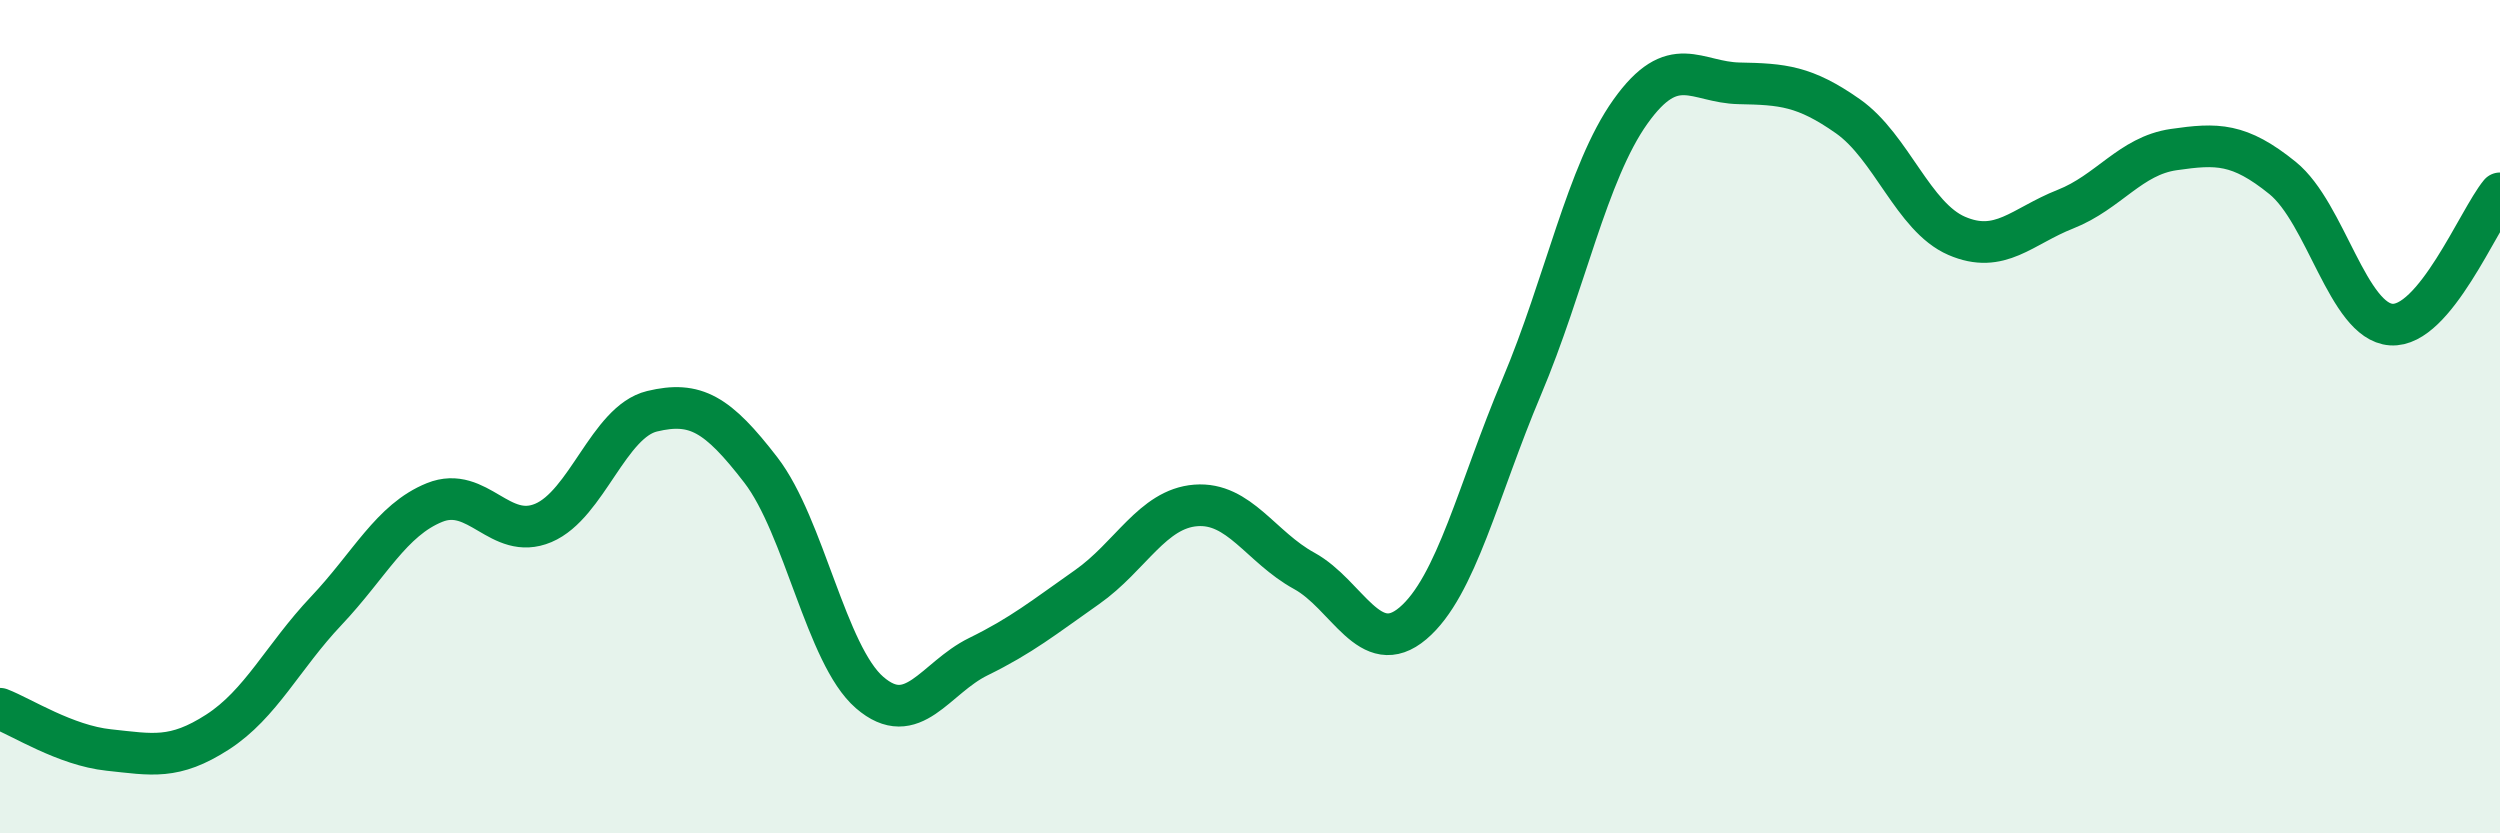 
    <svg width="60" height="20" viewBox="0 0 60 20" xmlns="http://www.w3.org/2000/svg">
      <path
        d="M 0,17.01 C 0.52,17.21 1.57,17.89 2.61,18 C 3.65,18.11 4.18,18.24 5.22,17.57 C 6.26,16.9 6.79,15.76 7.83,14.66 C 8.87,13.56 9.39,12.48 10.43,12.06 C 11.47,11.64 12,12.99 13.04,12.55 C 14.08,12.11 14.61,10.12 15.65,9.87 C 16.69,9.62 17.22,9.93 18.26,11.28 C 19.3,12.63 19.83,15.72 20.87,16.62 C 21.91,17.52 22.44,16.27 23.48,15.76 C 24.52,15.25 25.05,14.82 26.09,14.09 C 27.13,13.36 27.66,12.21 28.7,12.13 C 29.74,12.05 30.26,13.13 31.3,13.7 C 32.34,14.27 32.87,15.84 33.91,14.96 C 34.95,14.08 35.48,11.75 36.52,9.29 C 37.56,6.83 38.09,4.14 39.13,2.68 C 40.17,1.22 40.7,1.98 41.74,2 C 42.78,2.02 43.31,2.06 44.35,2.79 C 45.39,3.52 45.92,5.21 46.96,5.66 C 48,6.11 48.53,5.43 49.57,5.02 C 50.61,4.61 51.13,3.74 52.17,3.59 C 53.21,3.44 53.74,3.43 54.78,4.27 C 55.82,5.11 56.35,7.72 57.39,7.79 C 58.43,7.86 59.48,5.27 60,4.64L60 20L0 20Z"
        fill="#008740"
        opacity="0.1"
        stroke-linecap="round"
        stroke-linejoin="round"
      />
      <path
        d="M 0,17.01 C 0.52,17.21 1.57,17.89 2.61,18 C 3.65,18.11 4.18,18.24 5.22,17.57 C 6.26,16.9 6.79,15.76 7.83,14.66 C 8.87,13.56 9.39,12.48 10.43,12.06 C 11.47,11.64 12,12.99 13.04,12.55 C 14.08,12.11 14.61,10.12 15.65,9.87 C 16.69,9.62 17.22,9.93 18.26,11.28 C 19.3,12.63 19.83,15.72 20.87,16.62 C 21.91,17.52 22.44,16.27 23.48,15.76 C 24.52,15.25 25.05,14.82 26.09,14.09 C 27.13,13.36 27.66,12.21 28.7,12.13 C 29.74,12.05 30.26,13.13 31.3,13.7 C 32.34,14.27 32.87,15.84 33.91,14.96 C 34.95,14.08 35.48,11.75 36.52,9.29 C 37.56,6.83 38.09,4.14 39.13,2.68 C 40.17,1.22 40.7,1.98 41.74,2 C 42.78,2.02 43.31,2.06 44.35,2.79 C 45.39,3.52 45.92,5.21 46.96,5.66 C 48,6.11 48.53,5.43 49.57,5.02 C 50.61,4.61 51.13,3.74 52.17,3.59 C 53.21,3.44 53.74,3.43 54.78,4.27 C 55.82,5.11 56.35,7.72 57.39,7.79 C 58.43,7.86 59.48,5.27 60,4.64"
        stroke="#008740"
        stroke-width="1"
        fill="none"
        stroke-linecap="round"
        stroke-linejoin="round"
      />
    </svg>
  